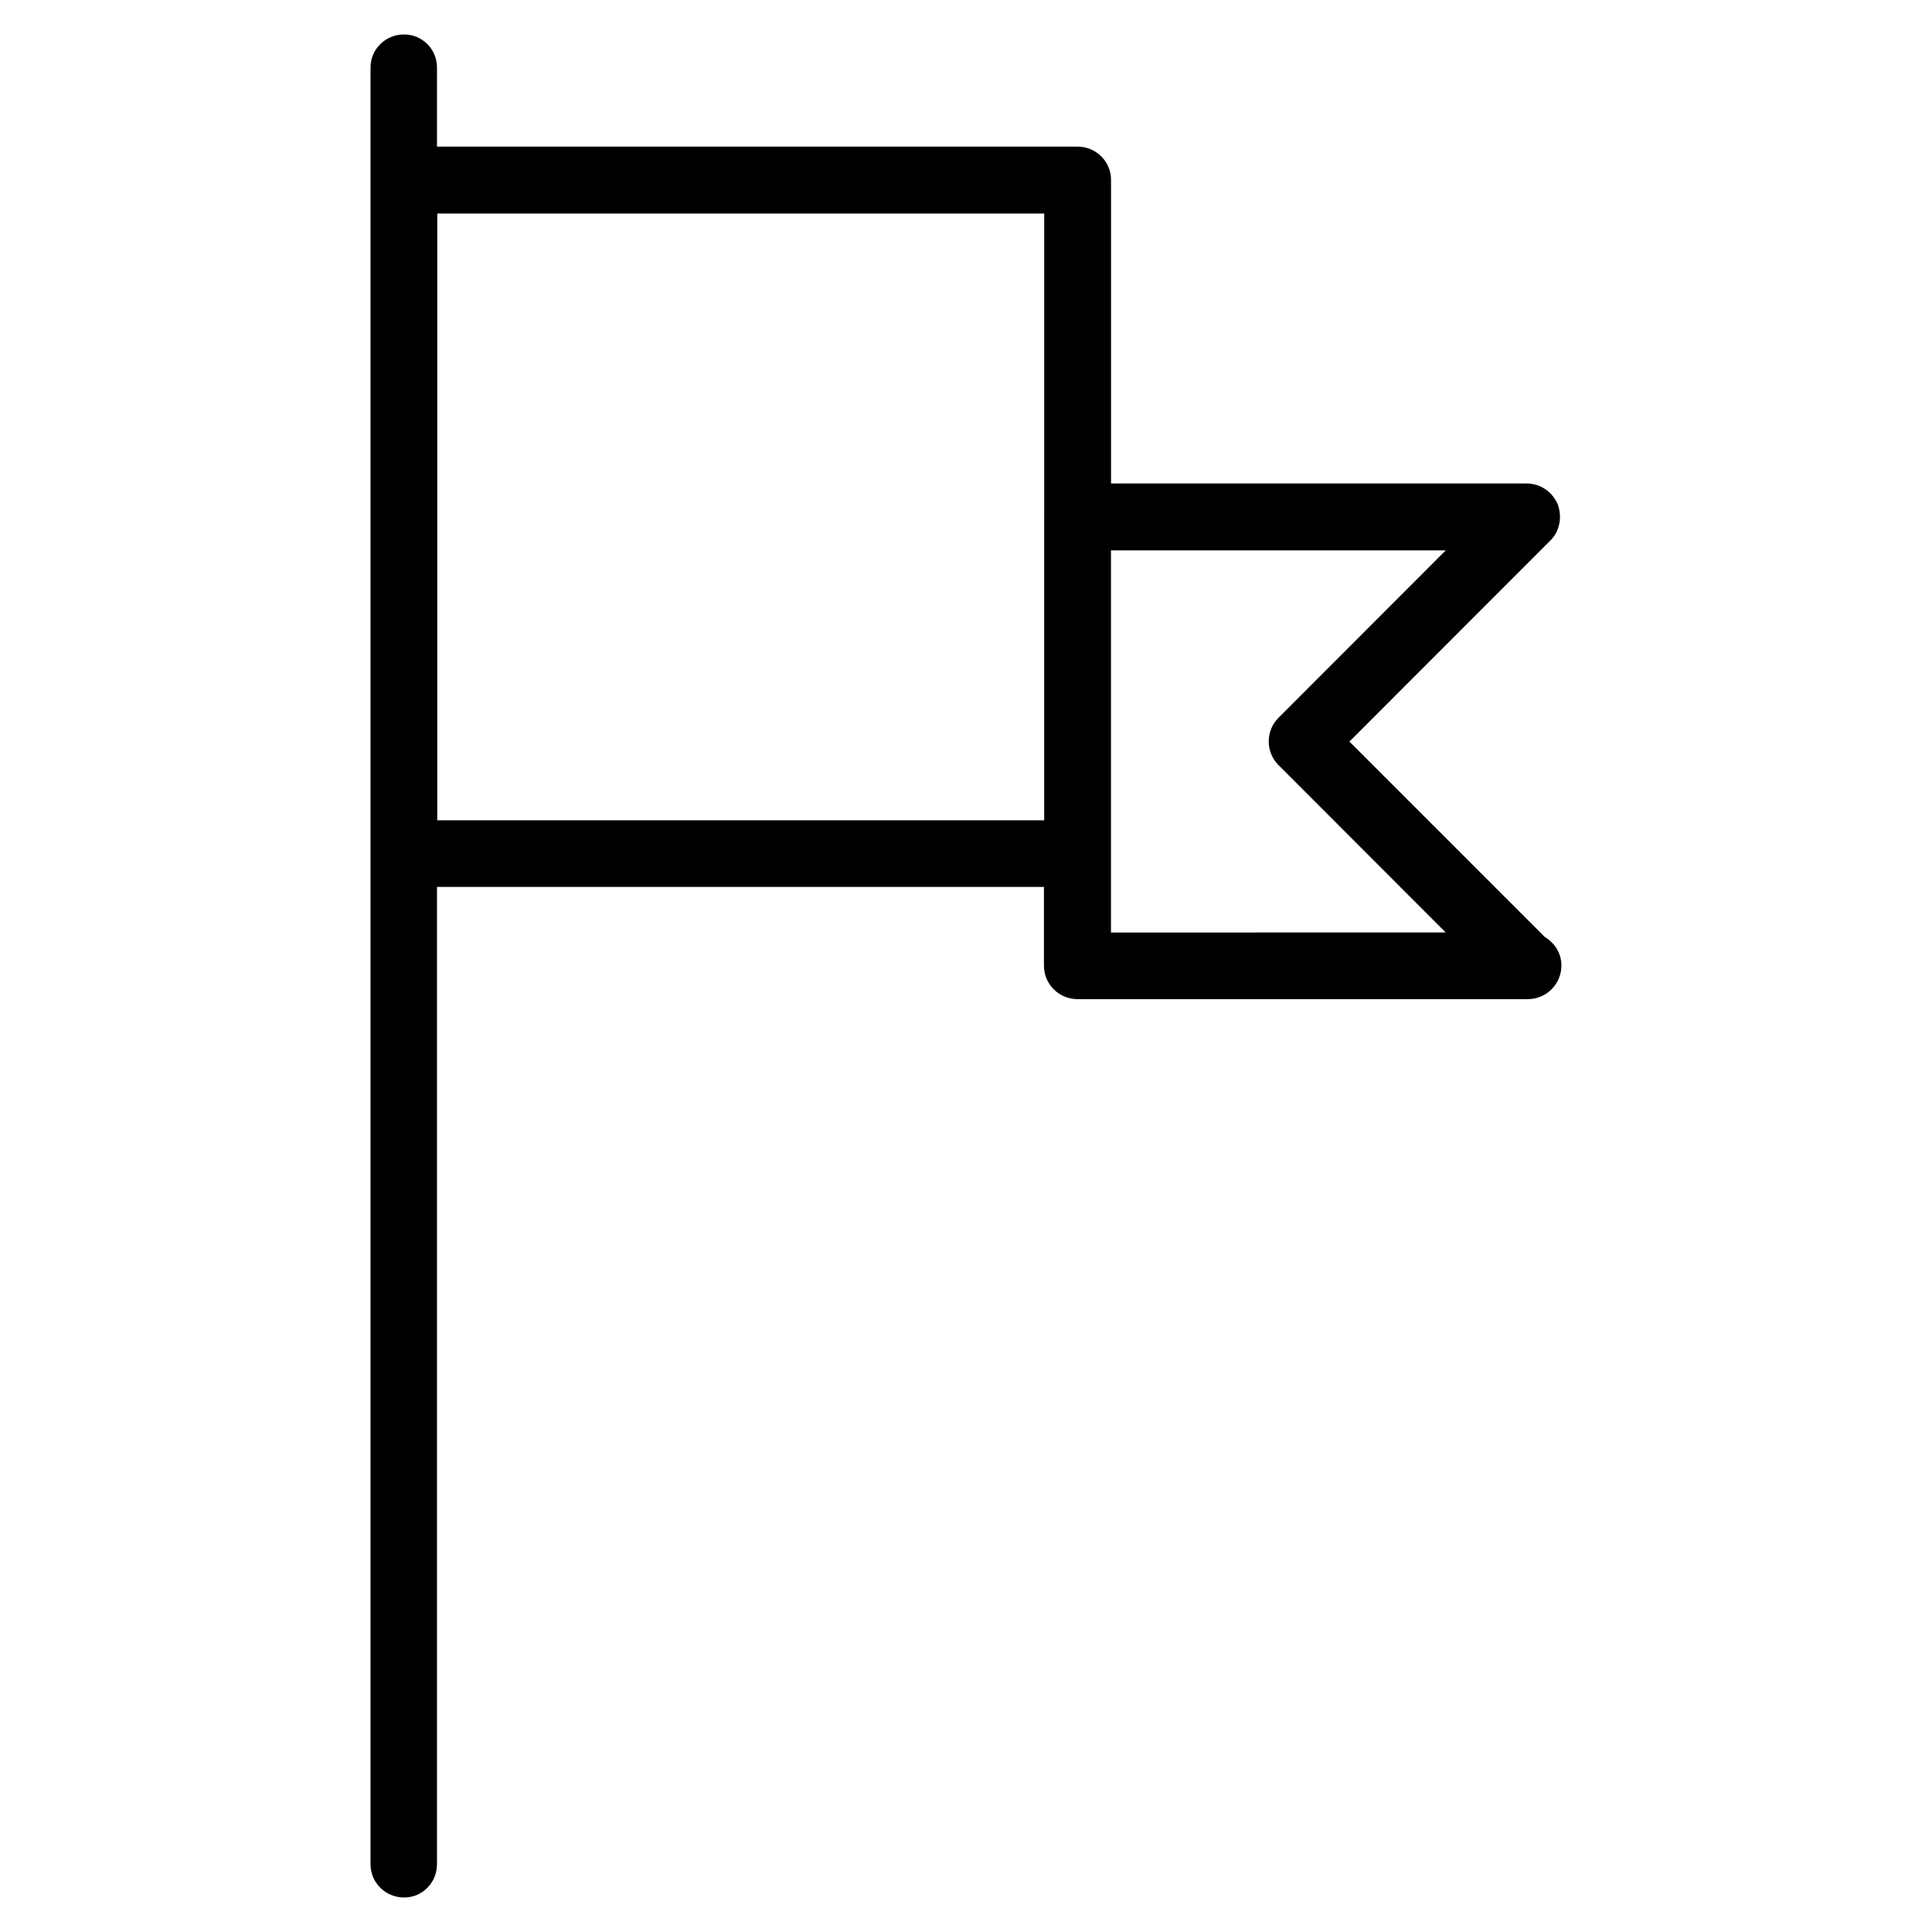 <?xml version="1.0" encoding="UTF-8"?>
<!-- Uploaded to: ICON Repo, www.svgrepo.com, Generator: ICON Repo Mixer Tools -->
<svg fill="#000000" width="800px" height="800px" version="1.1" viewBox="144 144 512 512" xmlns="http://www.w3.org/2000/svg">
 <path d="m553.38 392.3-51.766-51.77 53.207-53.246c2.578-2.527 3.211-6.332 1.984-9.668-1.43-3.293-4.602-5.492-8.23-5.492l-110.14-0.004v-80.48c0-4.898-4.055-8.781-8.828-8.781h-169.8v-20.992c0-4.894-3.969-8.738-8.699-8.738-4.984 0-8.914 3.926-8.914 8.742v476.16c0 4.902 3.969 8.828 8.914 8.828 4.816 0 8.699-3.926 8.699-8.828v-258.99h160.85v20.902c0 4.856 3.965 8.836 8.867 8.836h118.95 0.441c4.898 0 8.867-4.019 8.867-8.836 0.062-3.207-1.75-6.082-4.414-7.644zm-132.66-111.31v80.398h-160.84v-160.79h160.85v80.395zm17.699 110.13v-101.26h88.715l-44.34 44.379c-3.422 3.461-3.422 9.035 0 12.5l44.34 44.379z"/>
</svg>